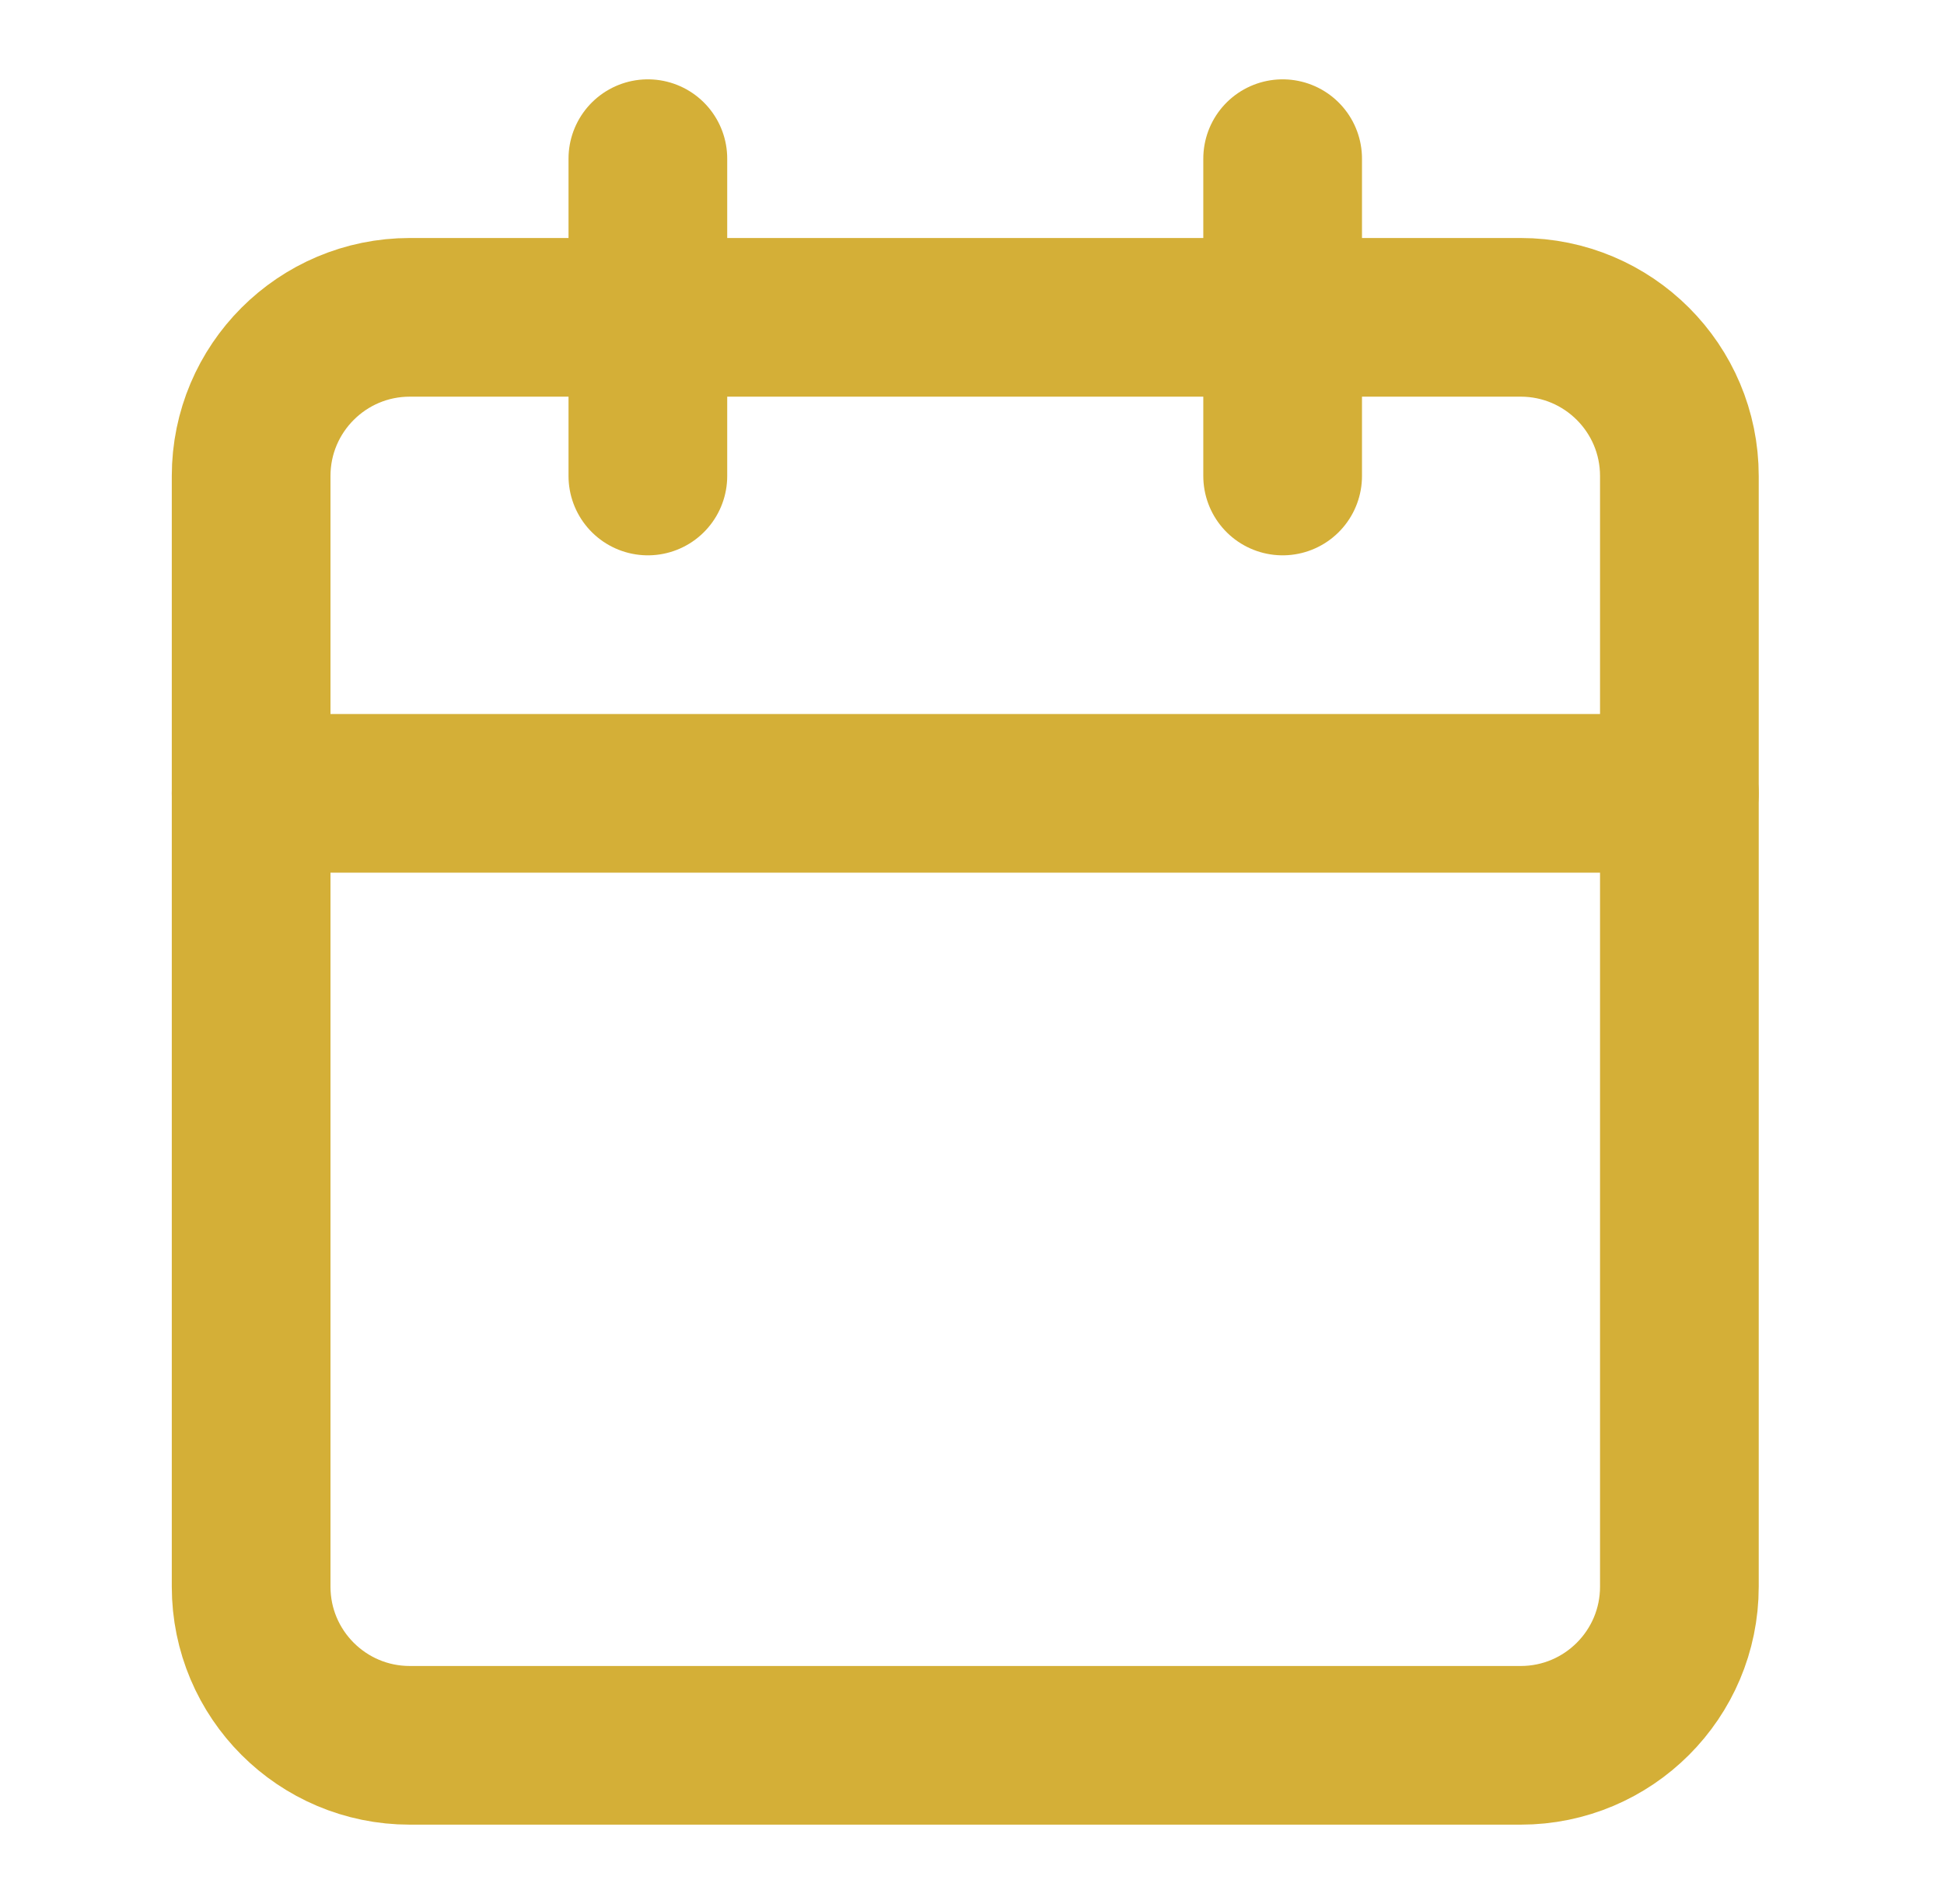 <svg xmlns="http://www.w3.org/2000/svg" fill="none" viewBox="0 0 49 48" height="48" width="49">
<path stroke-linejoin="round" stroke-linecap="round" stroke-width="4" stroke="#D4AF37" d="M16.33 4V12"></path>
<path stroke-linejoin="round" stroke-linecap="round" stroke-width="4" stroke="#D4AF37" d="M32.33 4V12"></path>
<path stroke-linejoin="round" stroke-linecap="round" stroke-width="4" stroke="#D4AF37" d="M38.33 8H10.33C8.121 8 6.33 9.791 6.33 12V40C6.33 42.209 8.121 44 10.33 44H38.33C40.539 44 42.33 42.209 42.33 40V12C42.33 9.791 40.539 8 38.33 8Z"></path>
<path stroke-linejoin="round" stroke-linecap="round" stroke-width="4" stroke="#D4AF37" d="M6.33 20H42.33"></path>
</svg>
